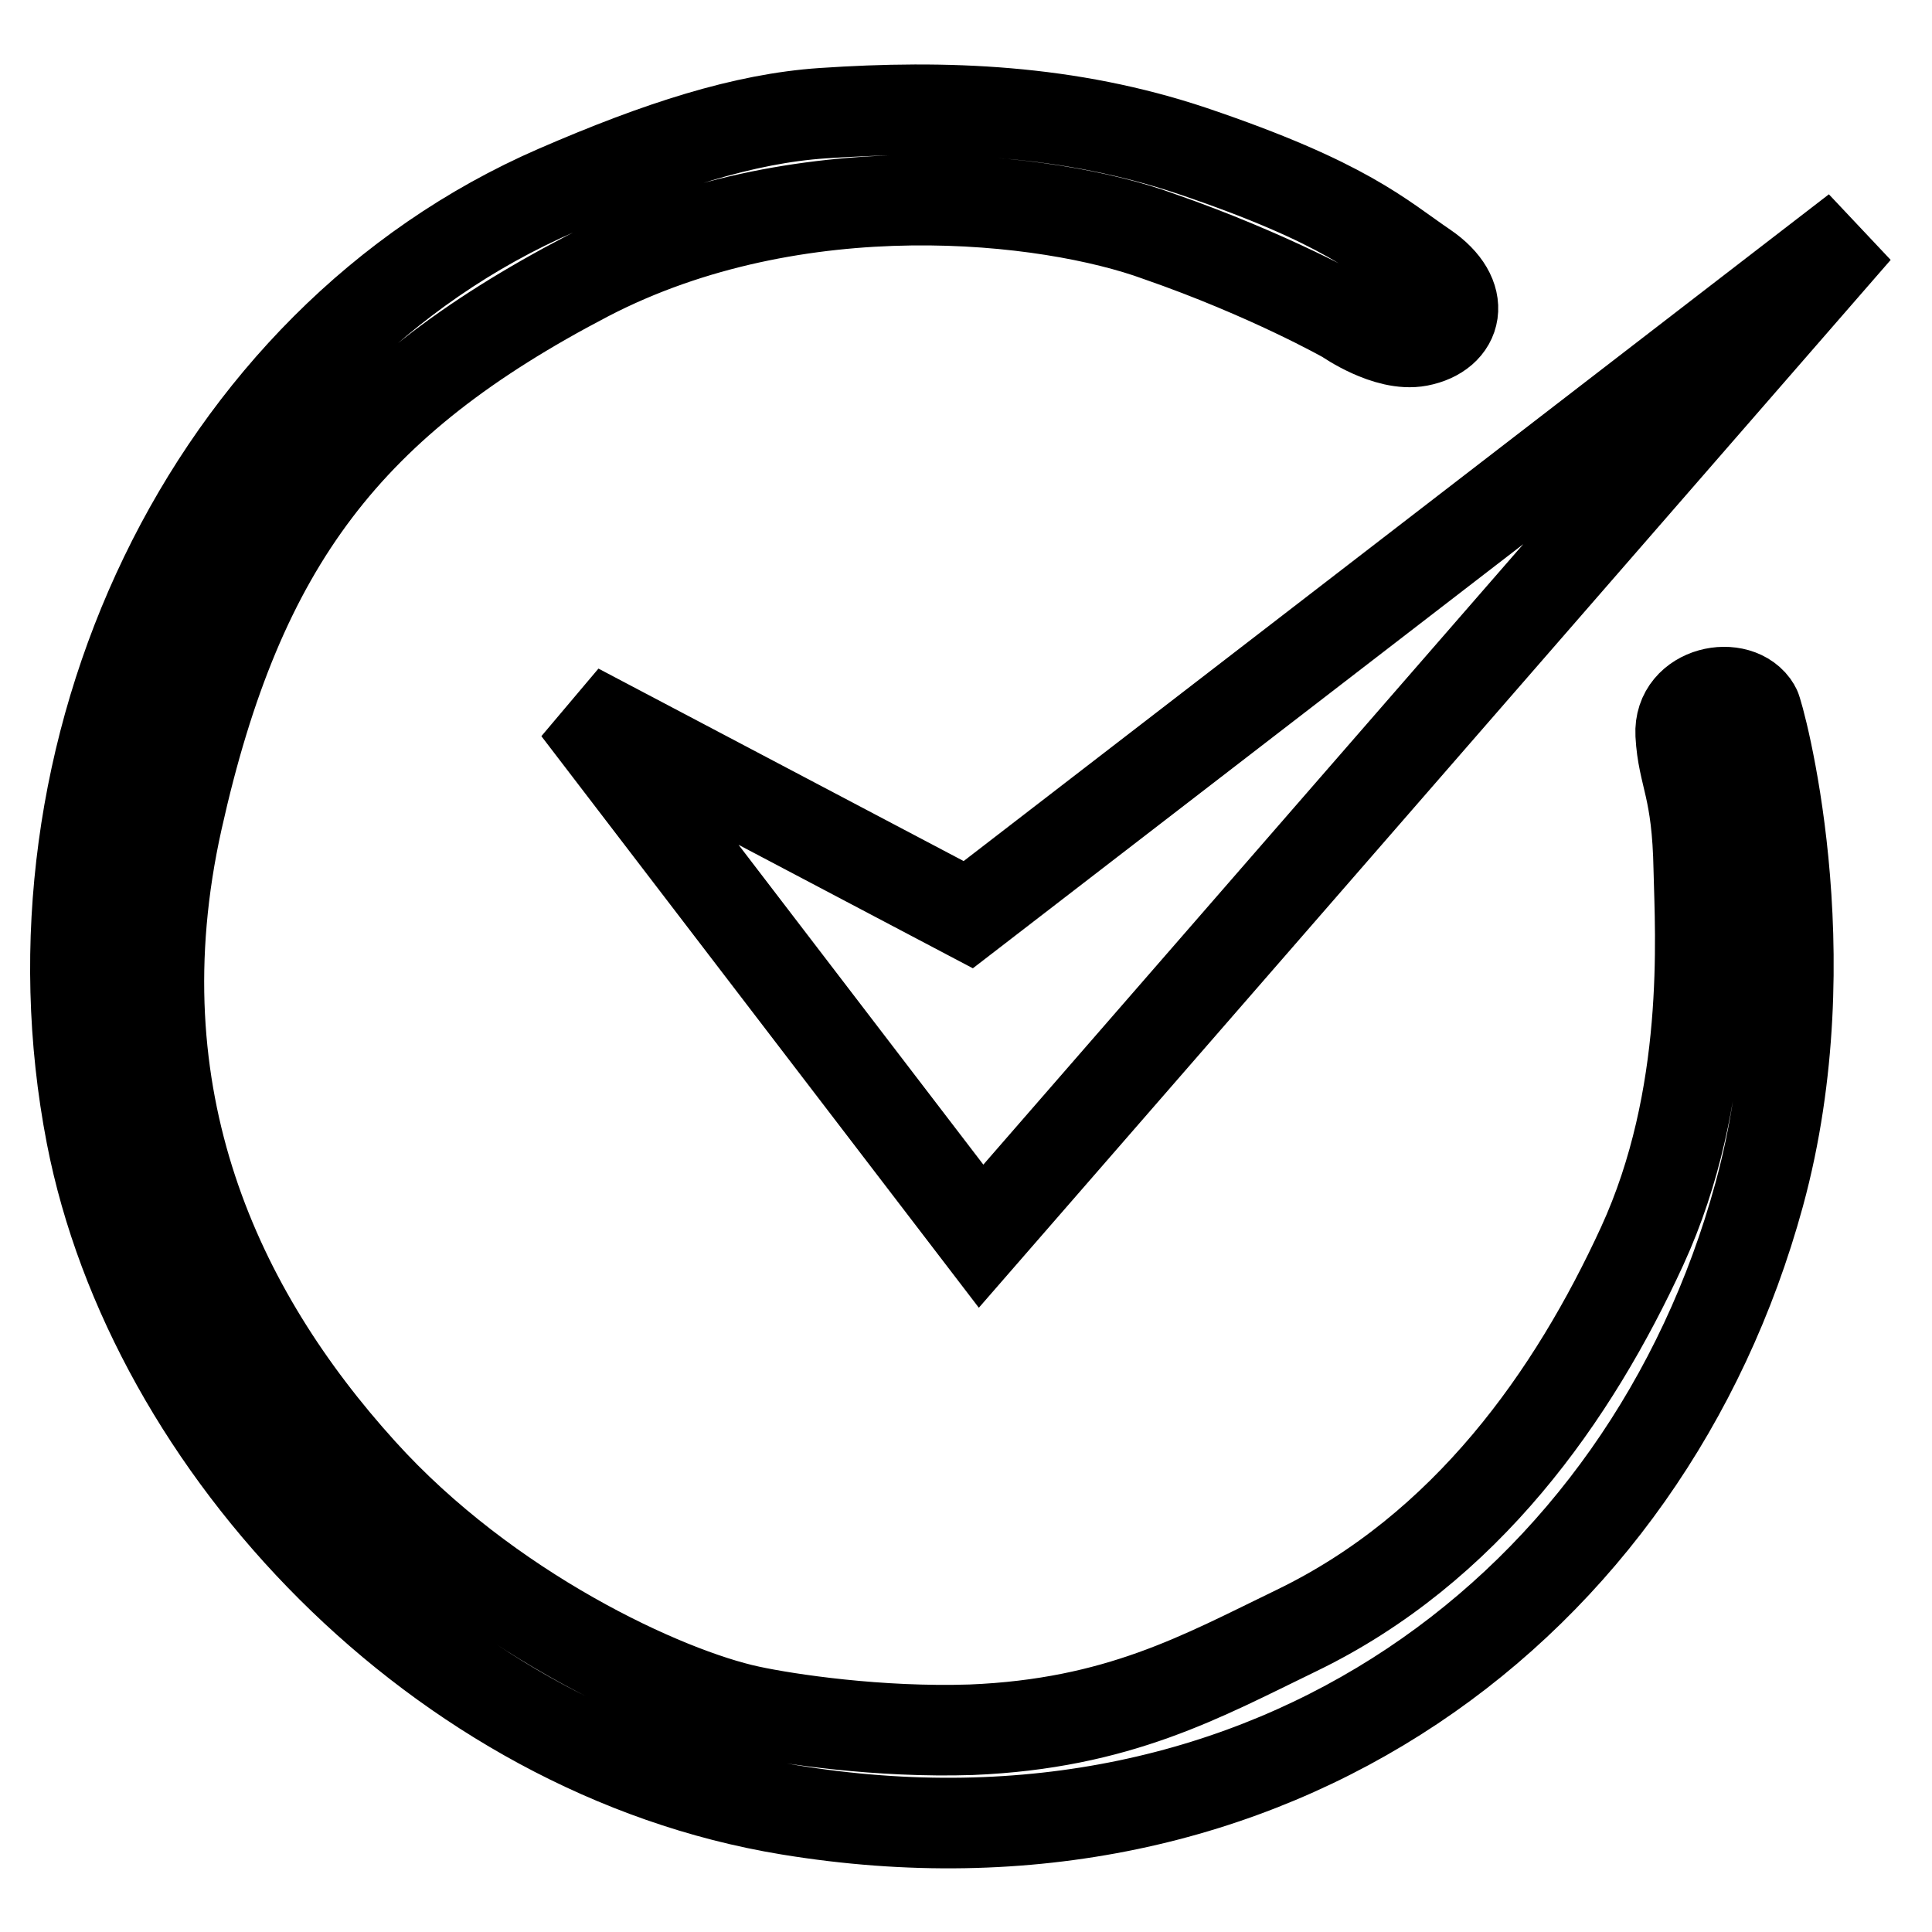 <?xml version="1.0" encoding="utf-8"?>
<!-- Svg Vector Icons : http://www.onlinewebfonts.com/icon -->
<!DOCTYPE svg PUBLIC "-//W3C//DTD SVG 1.1//EN" "http://www.w3.org/Graphics/SVG/1.1/DTD/svg11.dtd">
<svg version="1.1" xmlns="http://www.w3.org/2000/svg" xmlns:xlink="http://www.w3.org/1999/xlink" x="0px" y="0px" viewBox="0 0 256 256" enable-background="new 0 0 256 256" xml:space="preserve">
<g> <path stroke-width="12" fill-opacity="0" stroke="#000000"  d="M178.4,42.2c0,0,5.4,3.8,9.6,3c5.2-1,6.5-5.9,0.8-9.8c-5.9-4-10.4-8.5-30.8-15.4c-16.4-5.5-32.7-6.1-49-5 c-10.4,0.7-21.6,4.3-35.2,10.2C27.3,45.4,2.3,99.8,12.1,150.4c8,41.2,46.1,81.8,92.4,89.4c63.8,10.5,113.7-27,128.6-81.5 c8.8-32.2-0.1-63.9-0.5-64.5c-2.2-3.8-10.2-2.3-9.9,3.5c0.3,5.6,2.2,7,2.4,17.9c0.2,8.6,1.6,30.1-7.5,49.9s-23.3,40.1-45.9,51 c-12.4,6-23.5,12.3-43,13.1c-12.2,0.4-24.3-1.4-29.4-2.5c-11.2-2.4-34.7-13.2-51.4-31.7c-19.1-21.1-32.6-49.6-24.4-86.4 c8.2-36.8,22.7-55.5,54.3-72c27.9-14.5,61.2-10.6,75.7-5.3C168.2,36.4,178.4,42.2,178.4,42.2z M76.5,93.9l53.5,69.9L246,30.5 l-117.7,90.7L76.5,93.9z"/></g>
</svg>